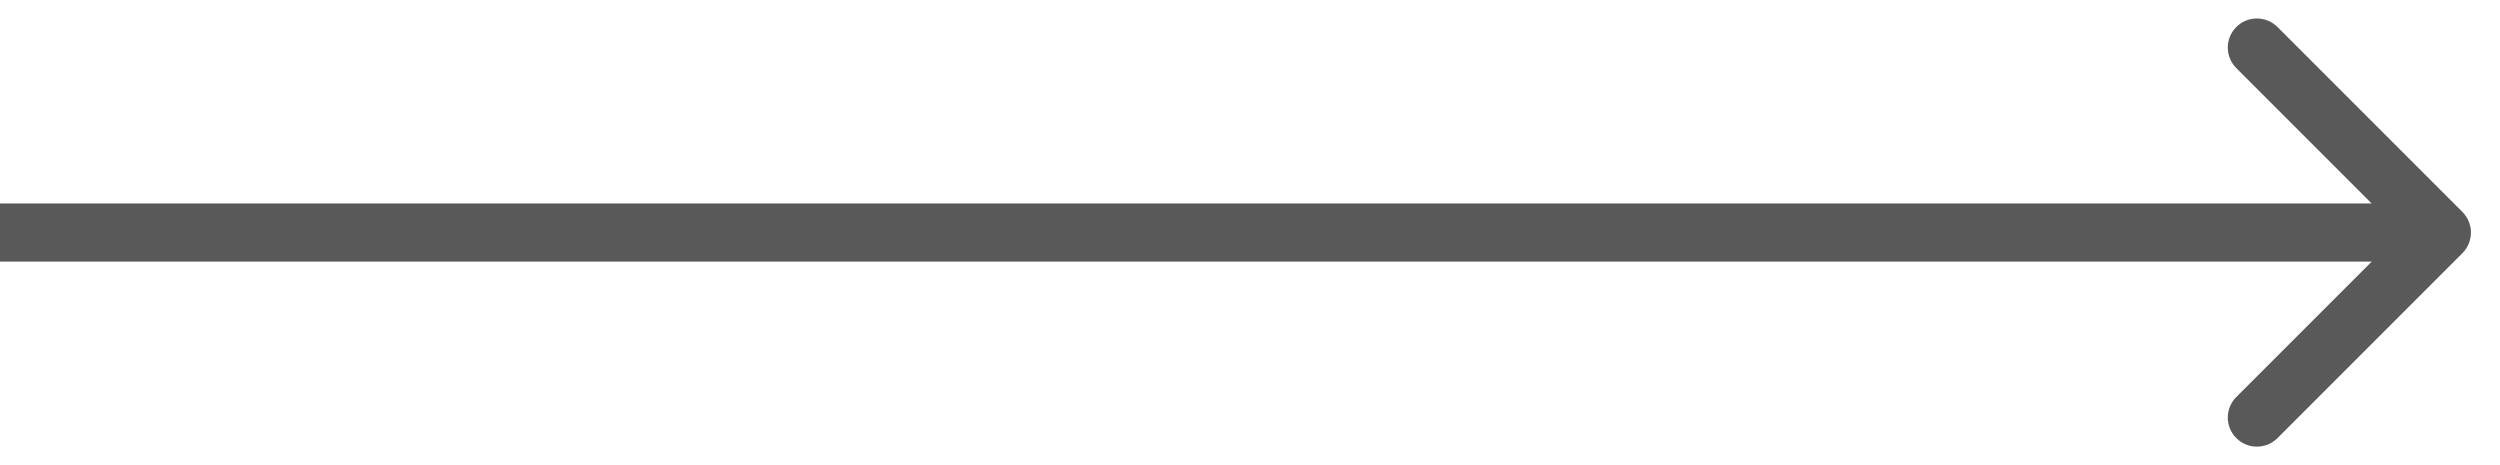 <svg width="43" height="8" viewBox="0 0 43 8" fill="none" xmlns="http://www.w3.org/2000/svg">
<path id="Arrow 6" d="M42.354 4.354C42.549 4.158 42.549 3.842 42.354 3.646L39.172 0.464C38.976 0.269 38.66 0.269 38.465 0.464C38.269 0.66 38.269 0.976 38.465 1.172L41.293 4L38.465 6.828C38.269 7.024 38.269 7.34 38.465 7.536C38.66 7.731 38.976 7.731 39.172 7.536L42.354 4.354ZM-4.37114e-08 4.5L42 4.5L42 3.5L4.37114e-08 3.5L-4.37114e-08 4.5Z" fill="#595959"/>
</svg>
